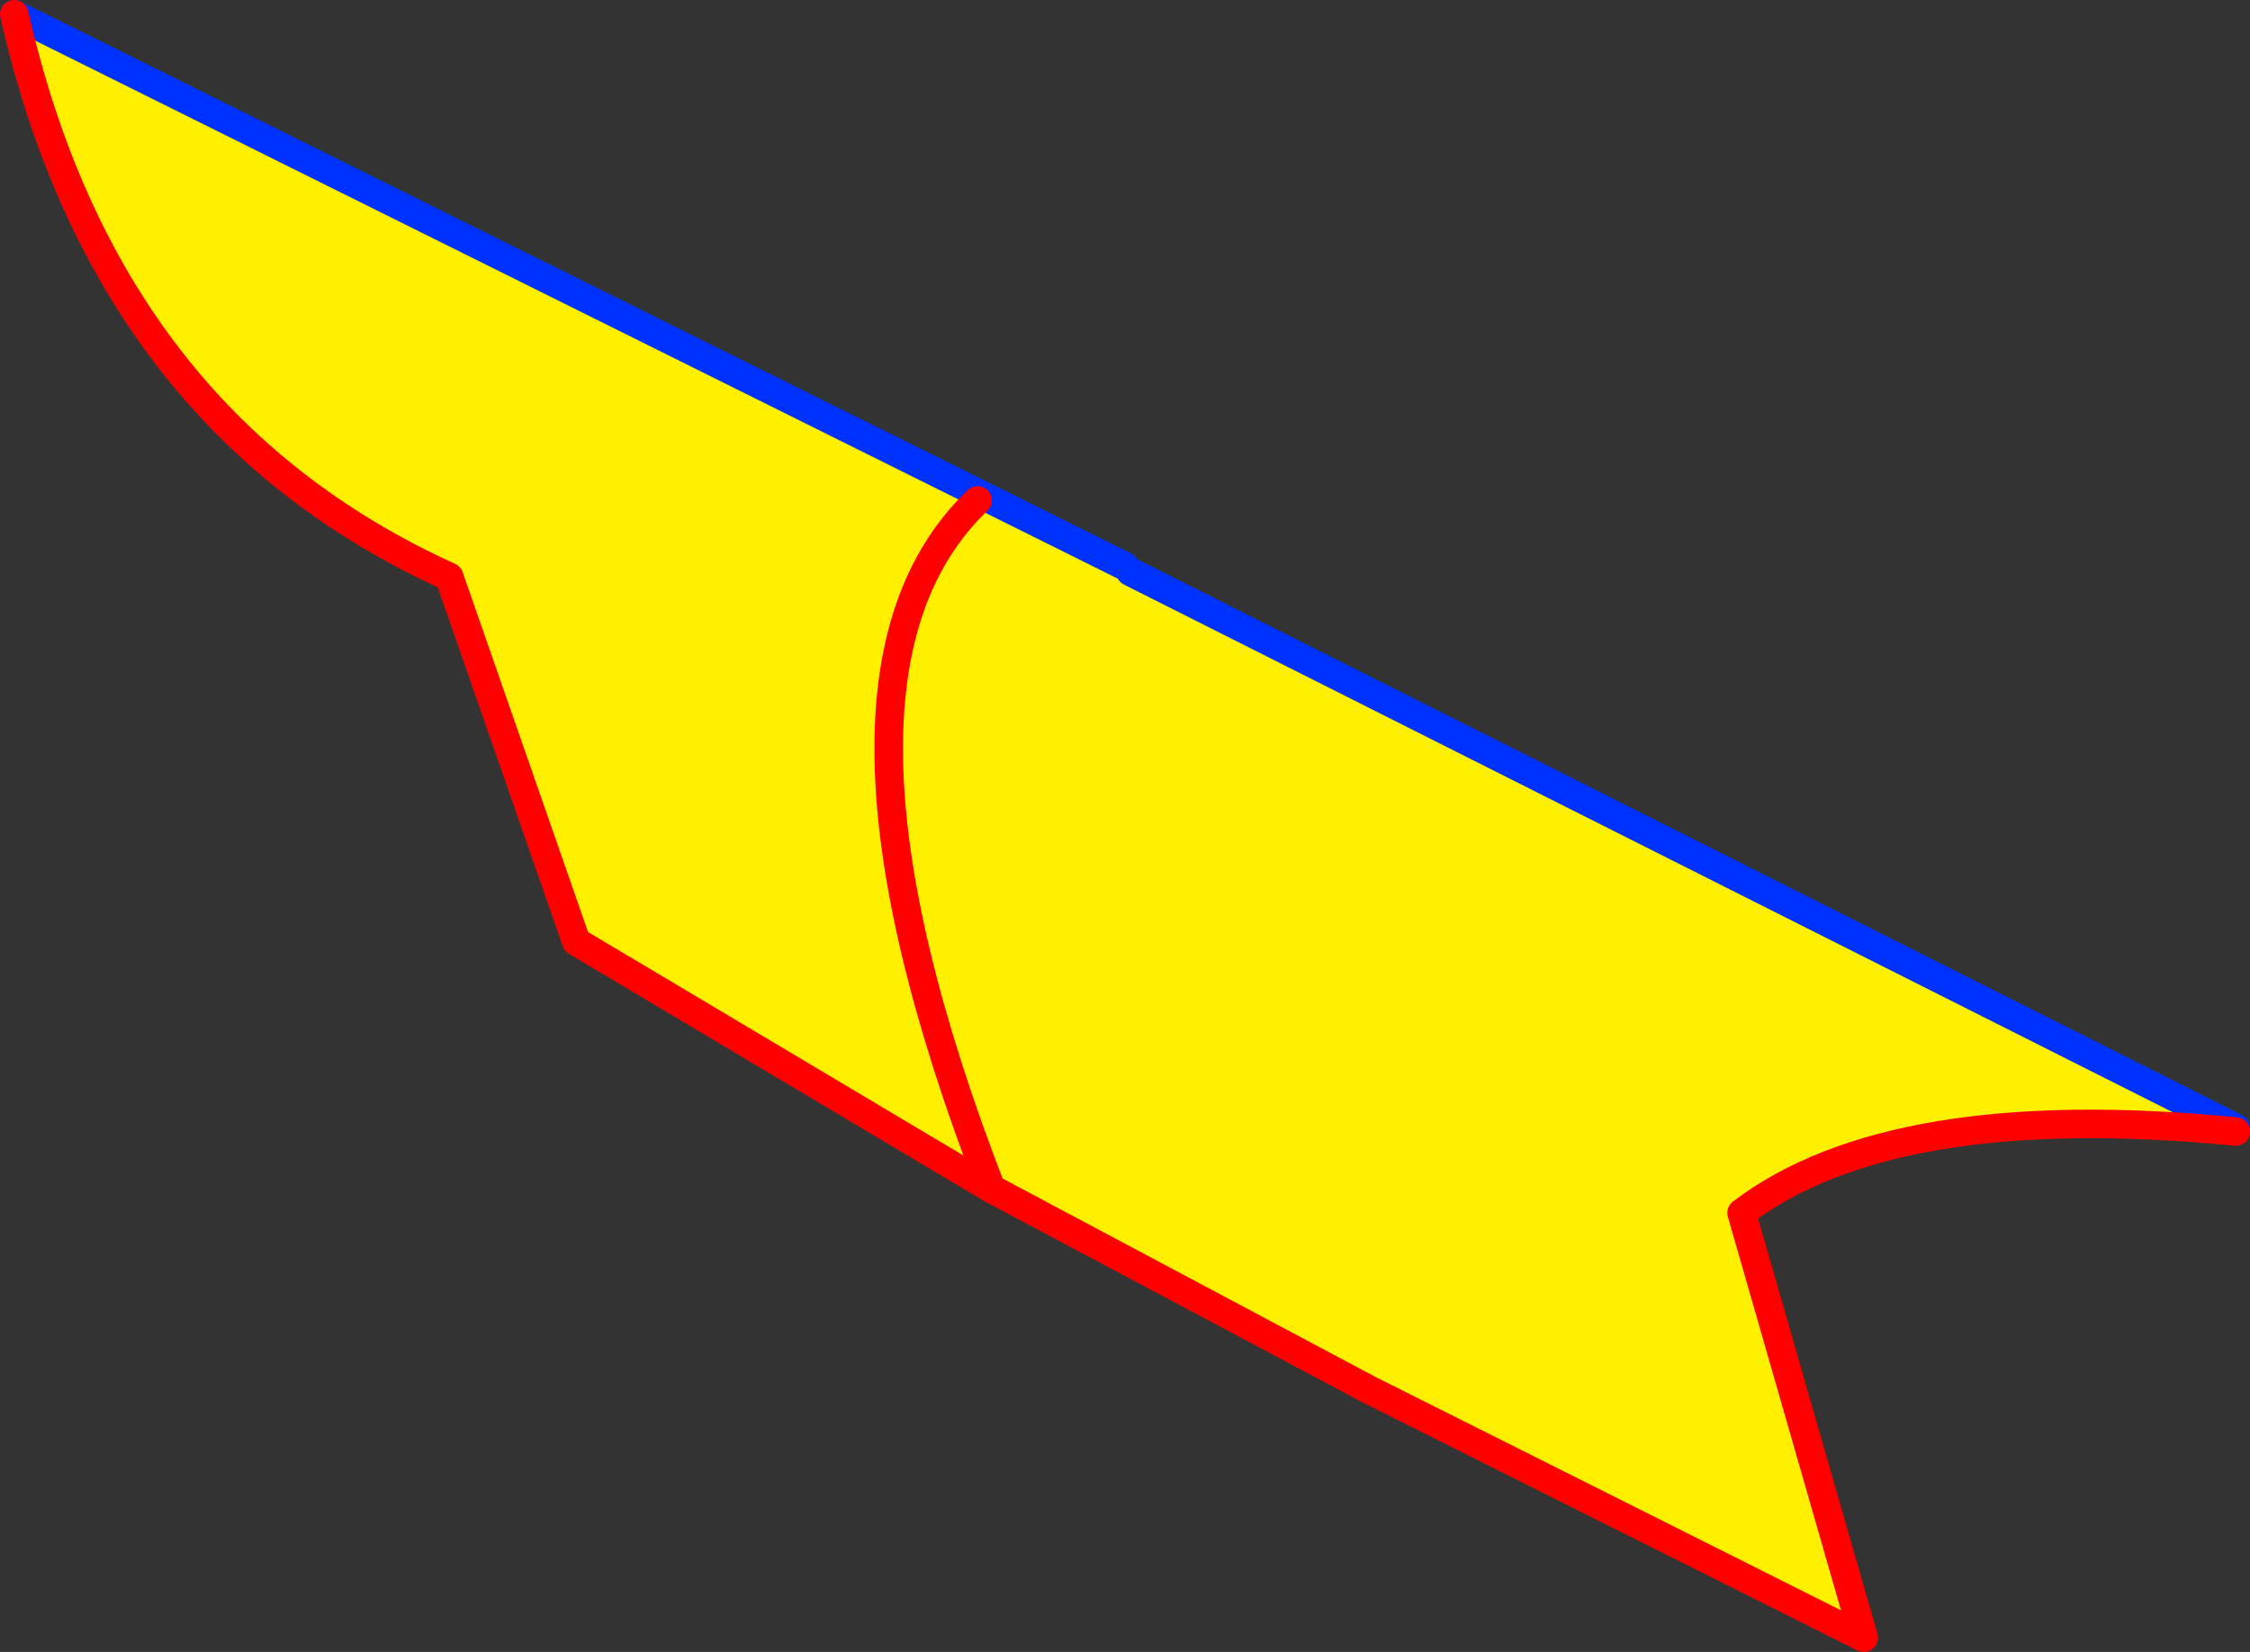 <?xml version="1.0" encoding="UTF-8" standalone="no"?>
<svg xmlns:xlink="http://www.w3.org/1999/xlink" height="115.7px" width="157.55px" xmlns="http://www.w3.org/2000/svg">
  <rect width="100%" height="100%" fill="#333333" stroke="none"/>
  <g transform="matrix(1.0, 0.0, 0.0, 1.0, -276.5, -307.3)">
    <path d="M355.25 346.95 L355.35 347.05 355.65 347.35 433.05 386.3 433.05 386.55 Q409.05 384.2 398.45 392.25 L407.0 422.0 372.5 404.7 372.3 404.6 345.9 390.55 316.85 373.25 307.95 347.7 Q283.95 336.8 277.5 308.3 L355.25 346.95 M344.95 342.35 Q332.05 354.7 345.9 390.55 332.05 354.7 344.95 342.35" fill="#fff000" fill-rule="evenodd" stroke="none"/>
    <path d="M355.25 346.95 L277.5 308.3 M433.05 386.3 L355.65 347.35" fill="none" stroke="#0032ff" stroke-linecap="round" stroke-linejoin="round" stroke-width="2.0"/>
    <path d="M277.5 308.3 Q283.95 336.8 307.95 347.7 L316.85 373.25 345.9 390.55 372.3 404.6 372.5 404.7 372.3 404.6 M433.05 386.55 Q409.05 384.2 398.45 392.25 L407.0 422.0 372.5 404.7" fill="none" stroke="#ff0000" stroke-linecap="round" stroke-linejoin="round" stroke-width="2.0"/>
    <path d="M345.9 390.55 Q332.05 354.7 344.95 342.35" fill="none" stroke="#ff0000" stroke-linecap="round" stroke-linejoin="round" stroke-width="2.0"/>
  </g>
</svg>
